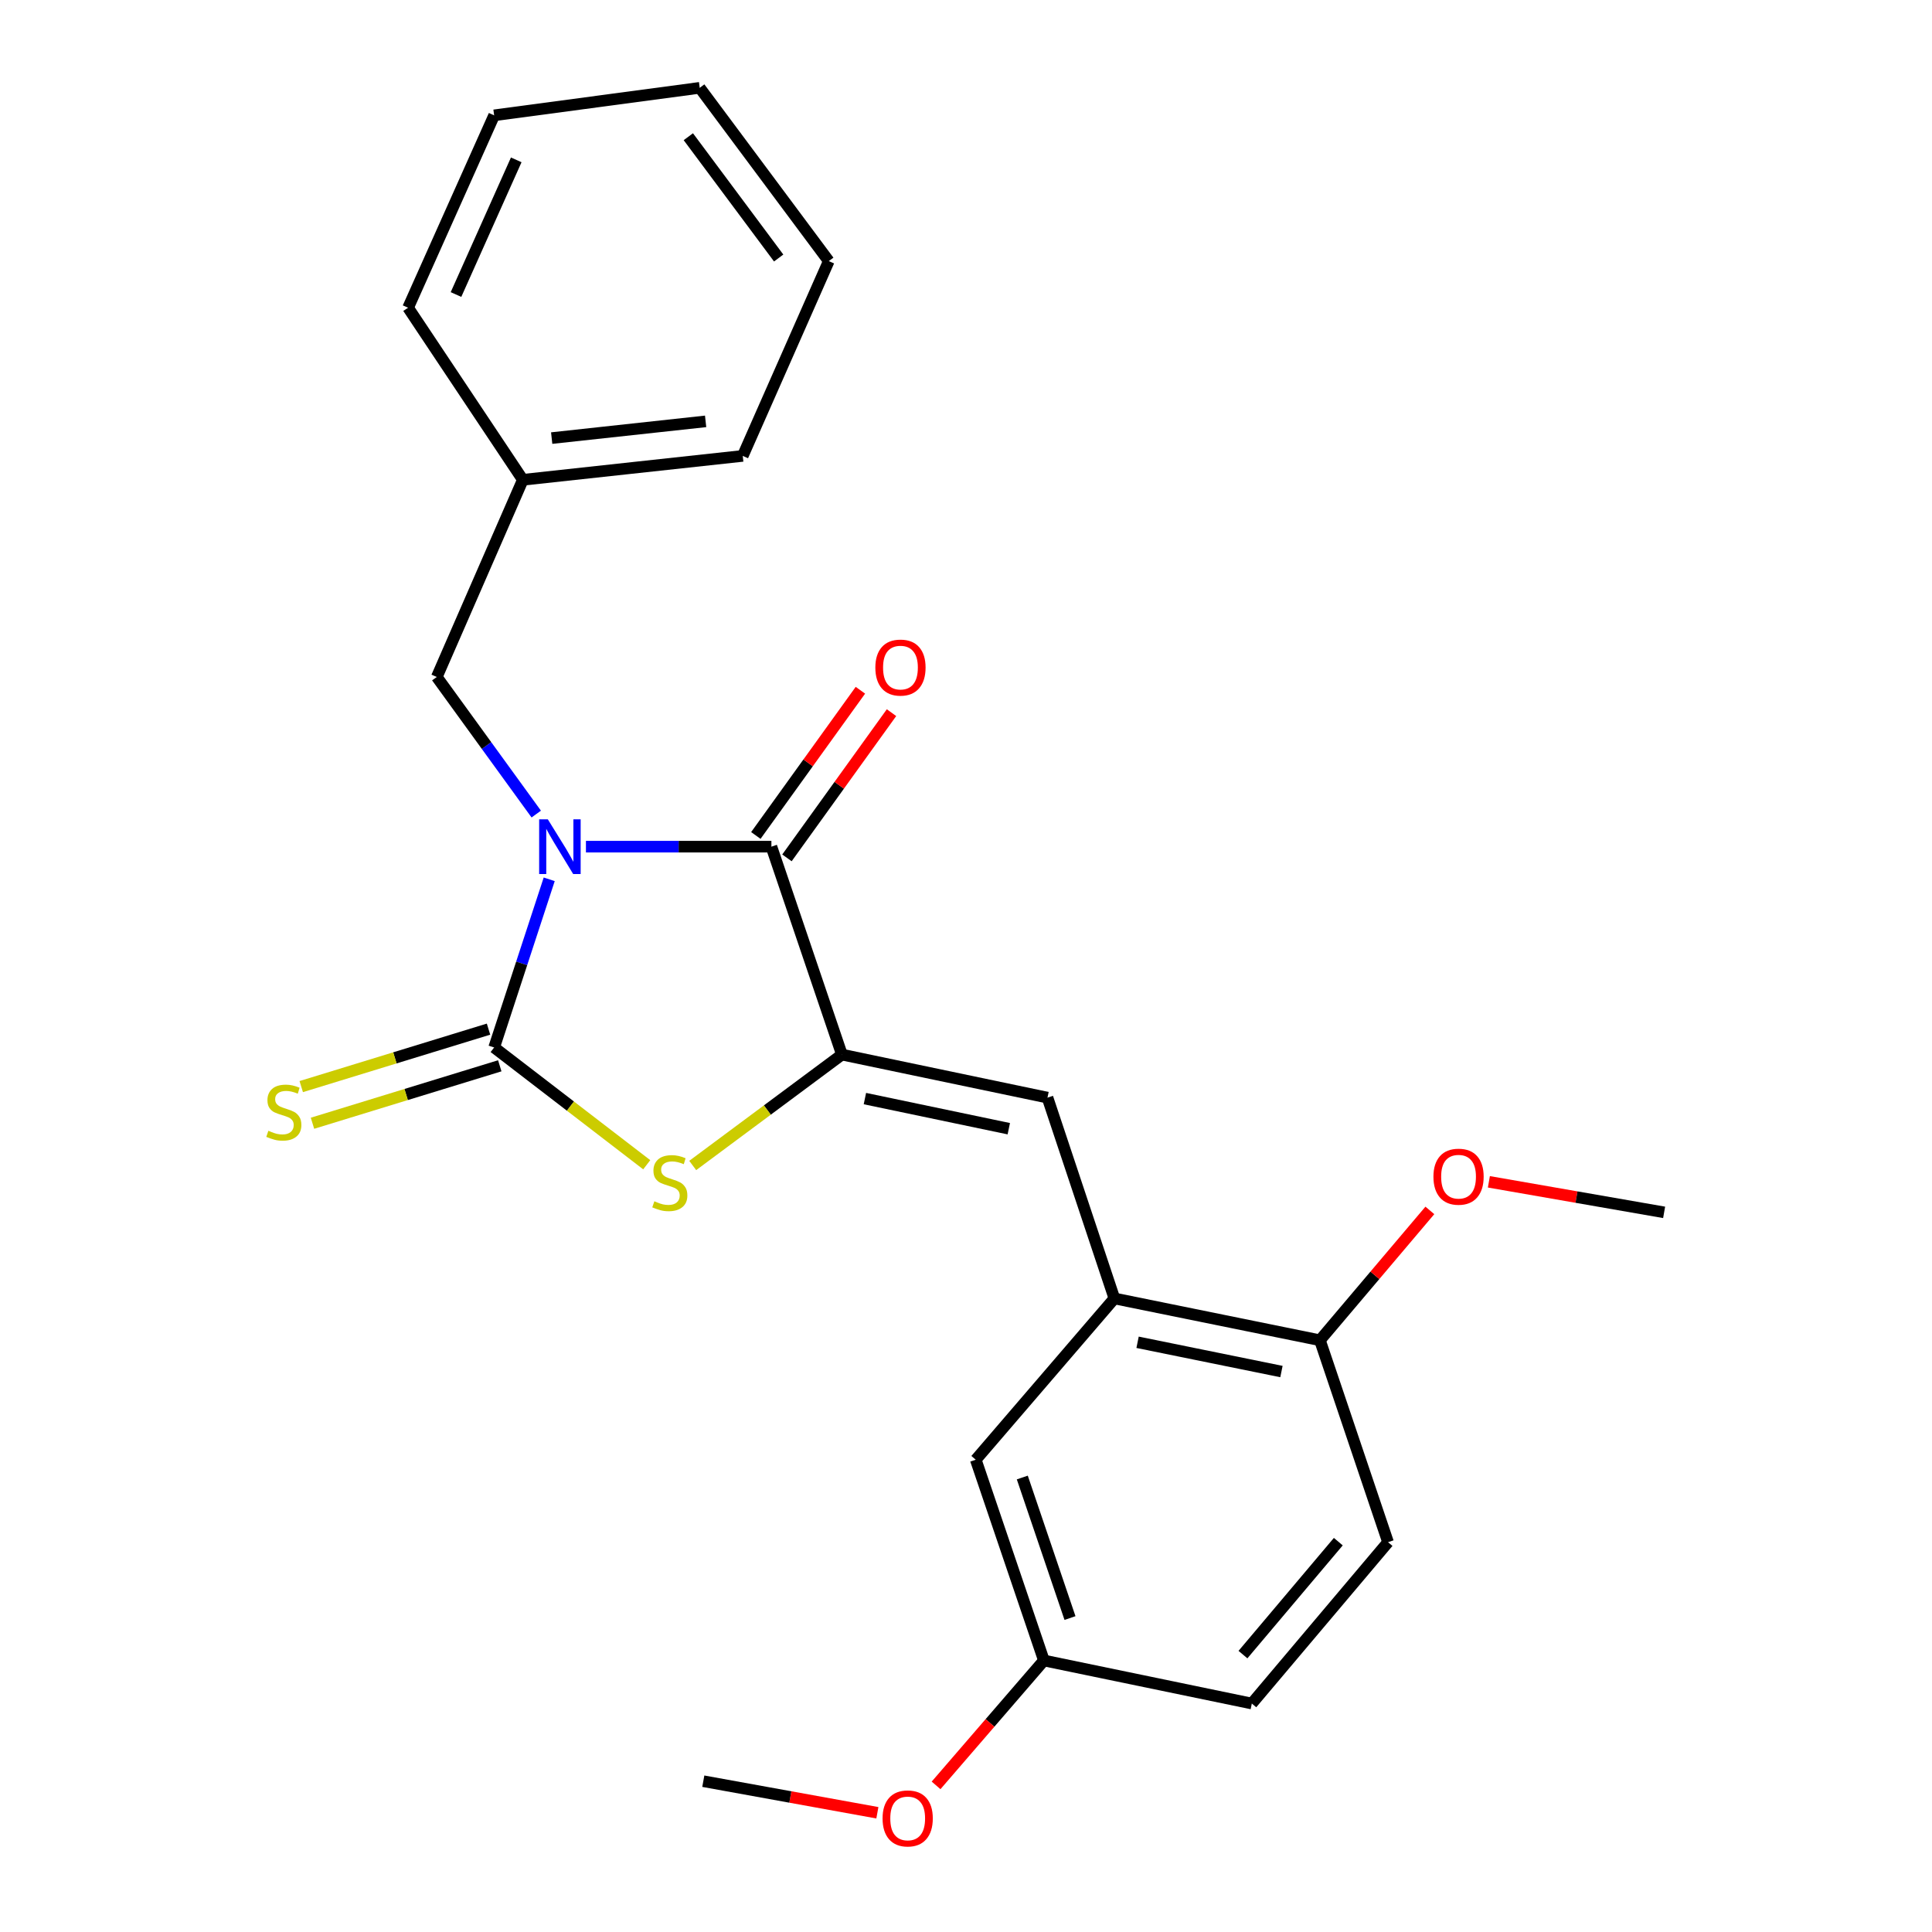 <?xml version='1.0' encoding='iso-8859-1'?>
<svg version='1.1' baseProfile='full'
              xmlns='http://www.w3.org/2000/svg'
                      xmlns:rdkit='http://www.rdkit.org/xml'
                      xmlns:xlink='http://www.w3.org/1999/xlink'
                  xml:space='preserve'
width='1000px' height='1000px' viewBox='0 0 1000 1000'>
<!-- END OF HEADER -->
<rect style='opacity:1.0;fill:#FFFFFF;stroke:none' width='1000' height='1000' x='0' y='0'> </rect>
<path class='bond-0' d='M 284.273,455.126 L 270.021,498.647' style='fill:none;fill-rule:evenodd;stroke:#0000FF;stroke-width:6px;stroke-linecap:butt;stroke-linejoin:miter;stroke-opacity:1' />
<path class='bond-0' d='M 270.021,498.647 L 255.77,542.168' style='fill:none;fill-rule:evenodd;stroke:#000000;stroke-width:6px;stroke-linecap:butt;stroke-linejoin:miter;stroke-opacity:1' />
<path class='bond-1' d='M 303.282,438.232 L 351.279,438.232' style='fill:none;fill-rule:evenodd;stroke:#0000FF;stroke-width:6px;stroke-linecap:butt;stroke-linejoin:miter;stroke-opacity:1' />
<path class='bond-1' d='M 351.279,438.232 L 399.276,438.232' style='fill:none;fill-rule:evenodd;stroke:#000000;stroke-width:6px;stroke-linecap:butt;stroke-linejoin:miter;stroke-opacity:1' />
<path class='bond-6' d='M 277.562,421.359 L 251.821,385.882' style='fill:none;fill-rule:evenodd;stroke:#0000FF;stroke-width:6px;stroke-linecap:butt;stroke-linejoin:miter;stroke-opacity:1' />
<path class='bond-6' d='M 251.821,385.882 L 226.079,350.404' style='fill:none;fill-rule:evenodd;stroke:#000000;stroke-width:6px;stroke-linecap:butt;stroke-linejoin:miter;stroke-opacity:1' />
<path class='bond-3' d='M 255.77,542.168 L 295.259,572.521' style='fill:none;fill-rule:evenodd;stroke:#000000;stroke-width:6px;stroke-linecap:butt;stroke-linejoin:miter;stroke-opacity:1' />
<path class='bond-3' d='M 295.259,572.521 L 334.749,602.874' style='fill:none;fill-rule:evenodd;stroke:#CCCC00;stroke-width:6px;stroke-linecap:butt;stroke-linejoin:miter;stroke-opacity:1' />
<path class='bond-7' d='M 252.86,532.681 L 204.391,547.55' style='fill:none;fill-rule:evenodd;stroke:#000000;stroke-width:6px;stroke-linecap:butt;stroke-linejoin:miter;stroke-opacity:1' />
<path class='bond-7' d='M 204.391,547.55 L 155.922,562.418' style='fill:none;fill-rule:evenodd;stroke:#CCCC00;stroke-width:6px;stroke-linecap:butt;stroke-linejoin:miter;stroke-opacity:1' />
<path class='bond-7' d='M 258.68,551.654 L 210.211,566.523' style='fill:none;fill-rule:evenodd;stroke:#000000;stroke-width:6px;stroke-linecap:butt;stroke-linejoin:miter;stroke-opacity:1' />
<path class='bond-7' d='M 210.211,566.523 L 161.743,581.391' style='fill:none;fill-rule:evenodd;stroke:#CCCC00;stroke-width:6px;stroke-linecap:butt;stroke-linejoin:miter;stroke-opacity:1' />
<path class='bond-2' d='M 399.276,438.232 L 435.78,545.861' style='fill:none;fill-rule:evenodd;stroke:#000000;stroke-width:6px;stroke-linecap:butt;stroke-linejoin:miter;stroke-opacity:1' />
<path class='bond-8' d='M 407.328,444.03 L 434.387,406.45' style='fill:none;fill-rule:evenodd;stroke:#000000;stroke-width:6px;stroke-linecap:butt;stroke-linejoin:miter;stroke-opacity:1' />
<path class='bond-8' d='M 434.387,406.45 L 461.445,368.87' style='fill:none;fill-rule:evenodd;stroke:#FF0000;stroke-width:6px;stroke-linecap:butt;stroke-linejoin:miter;stroke-opacity:1' />
<path class='bond-8' d='M 391.223,432.434 L 418.281,394.854' style='fill:none;fill-rule:evenodd;stroke:#000000;stroke-width:6px;stroke-linecap:butt;stroke-linejoin:miter;stroke-opacity:1' />
<path class='bond-8' d='M 418.281,394.854 L 445.34,357.274' style='fill:none;fill-rule:evenodd;stroke:#FF0000;stroke-width:6px;stroke-linecap:butt;stroke-linejoin:miter;stroke-opacity:1' />
<path class='bond-4' d='M 435.78,545.861 L 542.175,568.132' style='fill:none;fill-rule:evenodd;stroke:#000000;stroke-width:6px;stroke-linecap:butt;stroke-linejoin:miter;stroke-opacity:1' />
<path class='bond-4' d='M 447.673,568.626 L 522.15,584.216' style='fill:none;fill-rule:evenodd;stroke:#000000;stroke-width:6px;stroke-linecap:butt;stroke-linejoin:miter;stroke-opacity:1' />
<path class='bond-24' d='M 435.78,545.861 L 397.165,574.555' style='fill:none;fill-rule:evenodd;stroke:#000000;stroke-width:6px;stroke-linecap:butt;stroke-linejoin:miter;stroke-opacity:1' />
<path class='bond-24' d='M 397.165,574.555 L 358.55,603.248' style='fill:none;fill-rule:evenodd;stroke:#CCCC00;stroke-width:6px;stroke-linecap:butt;stroke-linejoin:miter;stroke-opacity:1' />
<path class='bond-5' d='M 542.175,568.132 L 576.805,672.068' style='fill:none;fill-rule:evenodd;stroke:#000000;stroke-width:6px;stroke-linecap:butt;stroke-linejoin:miter;stroke-opacity:1' />
<path class='bond-9' d='M 576.805,672.068 L 683.189,693.711' style='fill:none;fill-rule:evenodd;stroke:#000000;stroke-width:6px;stroke-linecap:butt;stroke-linejoin:miter;stroke-opacity:1' />
<path class='bond-9' d='M 588.806,694.762 L 663.275,709.912' style='fill:none;fill-rule:evenodd;stroke:#000000;stroke-width:6px;stroke-linecap:butt;stroke-linejoin:miter;stroke-opacity:1' />
<path class='bond-10' d='M 576.805,672.068 L 505.053,755.552' style='fill:none;fill-rule:evenodd;stroke:#000000;stroke-width:6px;stroke-linecap:butt;stroke-linejoin:miter;stroke-opacity:1' />
<path class='bond-13' d='M 226.079,350.404 L 270.621,248.343' style='fill:none;fill-rule:evenodd;stroke:#000000;stroke-width:6px;stroke-linecap:butt;stroke-linejoin:miter;stroke-opacity:1' />
<path class='bond-11' d='M 683.189,693.711 L 718.448,798.231' style='fill:none;fill-rule:evenodd;stroke:#000000;stroke-width:6px;stroke-linecap:butt;stroke-linejoin:miter;stroke-opacity:1' />
<path class='bond-15' d='M 683.189,693.711 L 711.641,660.108' style='fill:none;fill-rule:evenodd;stroke:#000000;stroke-width:6px;stroke-linecap:butt;stroke-linejoin:miter;stroke-opacity:1' />
<path class='bond-15' d='M 711.641,660.108 L 740.093,626.506' style='fill:none;fill-rule:evenodd;stroke:#FF0000;stroke-width:6px;stroke-linecap:butt;stroke-linejoin:miter;stroke-opacity:1' />
<path class='bond-12' d='M 505.053,755.552 L 540.323,859.466' style='fill:none;fill-rule:evenodd;stroke:#000000;stroke-width:6px;stroke-linecap:butt;stroke-linejoin:miter;stroke-opacity:1' />
<path class='bond-12' d='M 529.136,764.76 L 553.825,837.5' style='fill:none;fill-rule:evenodd;stroke:#000000;stroke-width:6px;stroke-linecap:butt;stroke-linejoin:miter;stroke-opacity:1' />
<path class='bond-26' d='M 718.448,798.231 L 647.941,881.748' style='fill:none;fill-rule:evenodd;stroke:#000000;stroke-width:6px;stroke-linecap:butt;stroke-linejoin:miter;stroke-opacity:1' />
<path class='bond-26' d='M 692.707,797.956 L 643.353,856.418' style='fill:none;fill-rule:evenodd;stroke:#000000;stroke-width:6px;stroke-linecap:butt;stroke-linejoin:miter;stroke-opacity:1' />
<path class='bond-14' d='M 540.323,859.466 L 647.941,881.748' style='fill:none;fill-rule:evenodd;stroke:#000000;stroke-width:6px;stroke-linecap:butt;stroke-linejoin:miter;stroke-opacity:1' />
<path class='bond-16' d='M 540.323,859.466 L 512.415,891.789' style='fill:none;fill-rule:evenodd;stroke:#000000;stroke-width:6px;stroke-linecap:butt;stroke-linejoin:miter;stroke-opacity:1' />
<path class='bond-16' d='M 512.415,891.789 L 484.508,924.113' style='fill:none;fill-rule:evenodd;stroke:#FF0000;stroke-width:6px;stroke-linecap:butt;stroke-linejoin:miter;stroke-opacity:1' />
<path class='bond-17' d='M 270.621,248.343 L 384.446,235.972' style='fill:none;fill-rule:evenodd;stroke:#000000;stroke-width:6px;stroke-linecap:butt;stroke-linejoin:miter;stroke-opacity:1' />
<path class='bond-17' d='M 285.551,226.758 L 365.228,218.098' style='fill:none;fill-rule:evenodd;stroke:#000000;stroke-width:6px;stroke-linecap:butt;stroke-linejoin:miter;stroke-opacity:1' />
<path class='bond-18' d='M 270.621,248.343 L 211.228,159.28' style='fill:none;fill-rule:evenodd;stroke:#000000;stroke-width:6px;stroke-linecap:butt;stroke-linejoin:miter;stroke-opacity:1' />
<path class='bond-19' d='M 770.642,611.706 L 815.994,619.611' style='fill:none;fill-rule:evenodd;stroke:#FF0000;stroke-width:6px;stroke-linecap:butt;stroke-linejoin:miter;stroke-opacity:1' />
<path class='bond-19' d='M 815.994,619.611 L 861.347,627.515' style='fill:none;fill-rule:evenodd;stroke:#000000;stroke-width:6px;stroke-linecap:butt;stroke-linejoin:miter;stroke-opacity:1' />
<path class='bond-20' d='M 454.128,938.285 L 409.078,930.116' style='fill:none;fill-rule:evenodd;stroke:#FF0000;stroke-width:6px;stroke-linecap:butt;stroke-linejoin:miter;stroke-opacity:1' />
<path class='bond-20' d='M 409.078,930.116 L 364.028,921.946' style='fill:none;fill-rule:evenodd;stroke:#000000;stroke-width:6px;stroke-linecap:butt;stroke-linejoin:miter;stroke-opacity:1' />
<path class='bond-22' d='M 384.446,235.972 L 428.978,135.146' style='fill:none;fill-rule:evenodd;stroke:#000000;stroke-width:6px;stroke-linecap:butt;stroke-linejoin:miter;stroke-opacity:1' />
<path class='bond-21' d='M 211.228,159.28 L 255.77,59.699' style='fill:none;fill-rule:evenodd;stroke:#000000;stroke-width:6px;stroke-linecap:butt;stroke-linejoin:miter;stroke-opacity:1' />
<path class='bond-21' d='M 236.025,152.446 L 267.204,82.74' style='fill:none;fill-rule:evenodd;stroke:#000000;stroke-width:6px;stroke-linecap:butt;stroke-linejoin:miter;stroke-opacity:1' />
<path class='bond-23' d='M 255.77,59.699 L 362.175,45.455' style='fill:none;fill-rule:evenodd;stroke:#000000;stroke-width:6px;stroke-linecap:butt;stroke-linejoin:miter;stroke-opacity:1' />
<path class='bond-25' d='M 428.978,135.146 L 362.175,45.455' style='fill:none;fill-rule:evenodd;stroke:#000000;stroke-width:6px;stroke-linecap:butt;stroke-linejoin:miter;stroke-opacity:1' />
<path class='bond-25' d='M 403.041,133.546 L 356.28,70.763' style='fill:none;fill-rule:evenodd;stroke:#000000;stroke-width:6px;stroke-linecap:butt;stroke-linejoin:miter;stroke-opacity:1' />
<path  class='atom-0' d='M 283.545 424.072
L 292.825 439.072
Q 293.745 440.552, 295.225 443.232
Q 296.705 445.912, 296.785 446.072
L 296.785 424.072
L 300.545 424.072
L 300.545 452.392
L 296.665 452.392
L 286.705 435.992
Q 285.545 434.072, 284.305 431.872
Q 283.105 429.672, 282.745 428.992
L 282.745 452.392
L 279.065 452.392
L 279.065 424.072
L 283.545 424.072
' fill='#0000FF'/>
<path  class='atom-4' d='M 338.696 621.777
Q 339.016 621.897, 340.336 622.457
Q 341.656 623.017, 343.096 623.377
Q 344.576 623.697, 346.016 623.697
Q 348.696 623.697, 350.256 622.417
Q 351.816 621.097, 351.816 618.817
Q 351.816 617.257, 351.016 616.297
Q 350.256 615.337, 349.056 614.817
Q 347.856 614.297, 345.856 613.697
Q 343.336 612.937, 341.816 612.217
Q 340.336 611.497, 339.256 609.977
Q 338.216 608.457, 338.216 605.897
Q 338.216 602.337, 340.616 600.137
Q 343.056 597.937, 347.856 597.937
Q 351.136 597.937, 354.856 599.497
L 353.936 602.577
Q 350.536 601.177, 347.976 601.177
Q 345.216 601.177, 343.696 602.337
Q 342.176 603.457, 342.216 605.417
Q 342.216 606.937, 342.976 607.857
Q 343.776 608.777, 344.896 609.297
Q 346.056 609.817, 347.976 610.417
Q 350.536 611.217, 352.056 612.017
Q 353.576 612.817, 354.656 614.457
Q 355.776 616.057, 355.776 618.817
Q 355.776 622.737, 353.136 624.857
Q 350.536 626.937, 346.176 626.937
Q 343.656 626.937, 341.736 626.377
Q 339.856 625.857, 337.616 624.937
L 338.696 621.777
' fill='#CCCC00'/>
<path  class='atom-8' d='M 138.906 585.283
Q 139.226 585.403, 140.546 585.963
Q 141.866 586.523, 143.306 586.883
Q 144.786 587.203, 146.226 587.203
Q 148.906 587.203, 150.466 585.923
Q 152.026 584.603, 152.026 582.323
Q 152.026 580.763, 151.226 579.803
Q 150.466 578.843, 149.266 578.323
Q 148.066 577.803, 146.066 577.203
Q 143.546 576.443, 142.026 575.723
Q 140.546 575.003, 139.466 573.483
Q 138.426 571.963, 138.426 569.403
Q 138.426 565.843, 140.826 563.643
Q 143.266 561.443, 148.066 561.443
Q 151.346 561.443, 155.066 563.003
L 154.146 566.083
Q 150.746 564.683, 148.186 564.683
Q 145.426 564.683, 143.906 565.843
Q 142.386 566.963, 142.426 568.923
Q 142.426 570.443, 143.186 571.363
Q 143.986 572.283, 145.106 572.803
Q 146.266 573.323, 148.186 573.923
Q 150.746 574.723, 152.266 575.523
Q 153.786 576.323, 154.866 577.963
Q 155.986 579.563, 155.986 582.323
Q 155.986 586.243, 153.346 588.363
Q 150.746 590.443, 146.386 590.443
Q 143.866 590.443, 141.946 589.883
Q 140.066 589.363, 137.826 588.443
L 138.906 585.283
' fill='#CCCC00'/>
<path  class='atom-9' d='M 453.078 345.534
Q 453.078 338.734, 456.438 334.934
Q 459.798 331.134, 466.078 331.134
Q 472.358 331.134, 475.718 334.934
Q 479.078 338.734, 479.078 345.534
Q 479.078 352.414, 475.678 356.334
Q 472.278 360.214, 466.078 360.214
Q 459.838 360.214, 456.438 356.334
Q 453.078 352.454, 453.078 345.534
M 466.078 357.014
Q 470.398 357.014, 472.718 354.134
Q 475.078 351.214, 475.078 345.534
Q 475.078 339.974, 472.718 337.174
Q 470.398 334.334, 466.078 334.334
Q 461.758 334.334, 459.398 337.134
Q 457.078 339.934, 457.078 345.534
Q 457.078 351.254, 459.398 354.134
Q 461.758 357.014, 466.078 357.014
' fill='#FF0000'/>
<path  class='atom-16' d='M 741.942 609.05
Q 741.942 602.25, 745.302 598.45
Q 748.662 594.65, 754.942 594.65
Q 761.222 594.65, 764.582 598.45
Q 767.942 602.25, 767.942 609.05
Q 767.942 615.93, 764.542 619.85
Q 761.142 623.73, 754.942 623.73
Q 748.702 623.73, 745.302 619.85
Q 741.942 615.97, 741.942 609.05
M 754.942 620.53
Q 759.262 620.53, 761.582 617.65
Q 763.942 614.73, 763.942 609.05
Q 763.942 603.49, 761.582 600.69
Q 759.262 597.85, 754.942 597.85
Q 750.622 597.85, 748.262 600.65
Q 745.942 603.45, 745.942 609.05
Q 745.942 614.77, 748.262 617.65
Q 750.622 620.53, 754.942 620.53
' fill='#FF0000'/>
<path  class='atom-17' d='M 456.816 941.21
Q 456.816 934.41, 460.176 930.61
Q 463.536 926.81, 469.816 926.81
Q 476.096 926.81, 479.456 930.61
Q 482.816 934.41, 482.816 941.21
Q 482.816 948.09, 479.416 952.01
Q 476.016 955.89, 469.816 955.89
Q 463.576 955.89, 460.176 952.01
Q 456.816 948.13, 456.816 941.21
M 469.816 952.69
Q 474.136 952.69, 476.456 949.81
Q 478.816 946.89, 478.816 941.21
Q 478.816 935.65, 476.456 932.85
Q 474.136 930.01, 469.816 930.01
Q 465.496 930.01, 463.136 932.81
Q 460.816 935.61, 460.816 941.21
Q 460.816 946.93, 463.136 949.81
Q 465.496 952.69, 469.816 952.69
' fill='#FF0000'/>
</svg>
